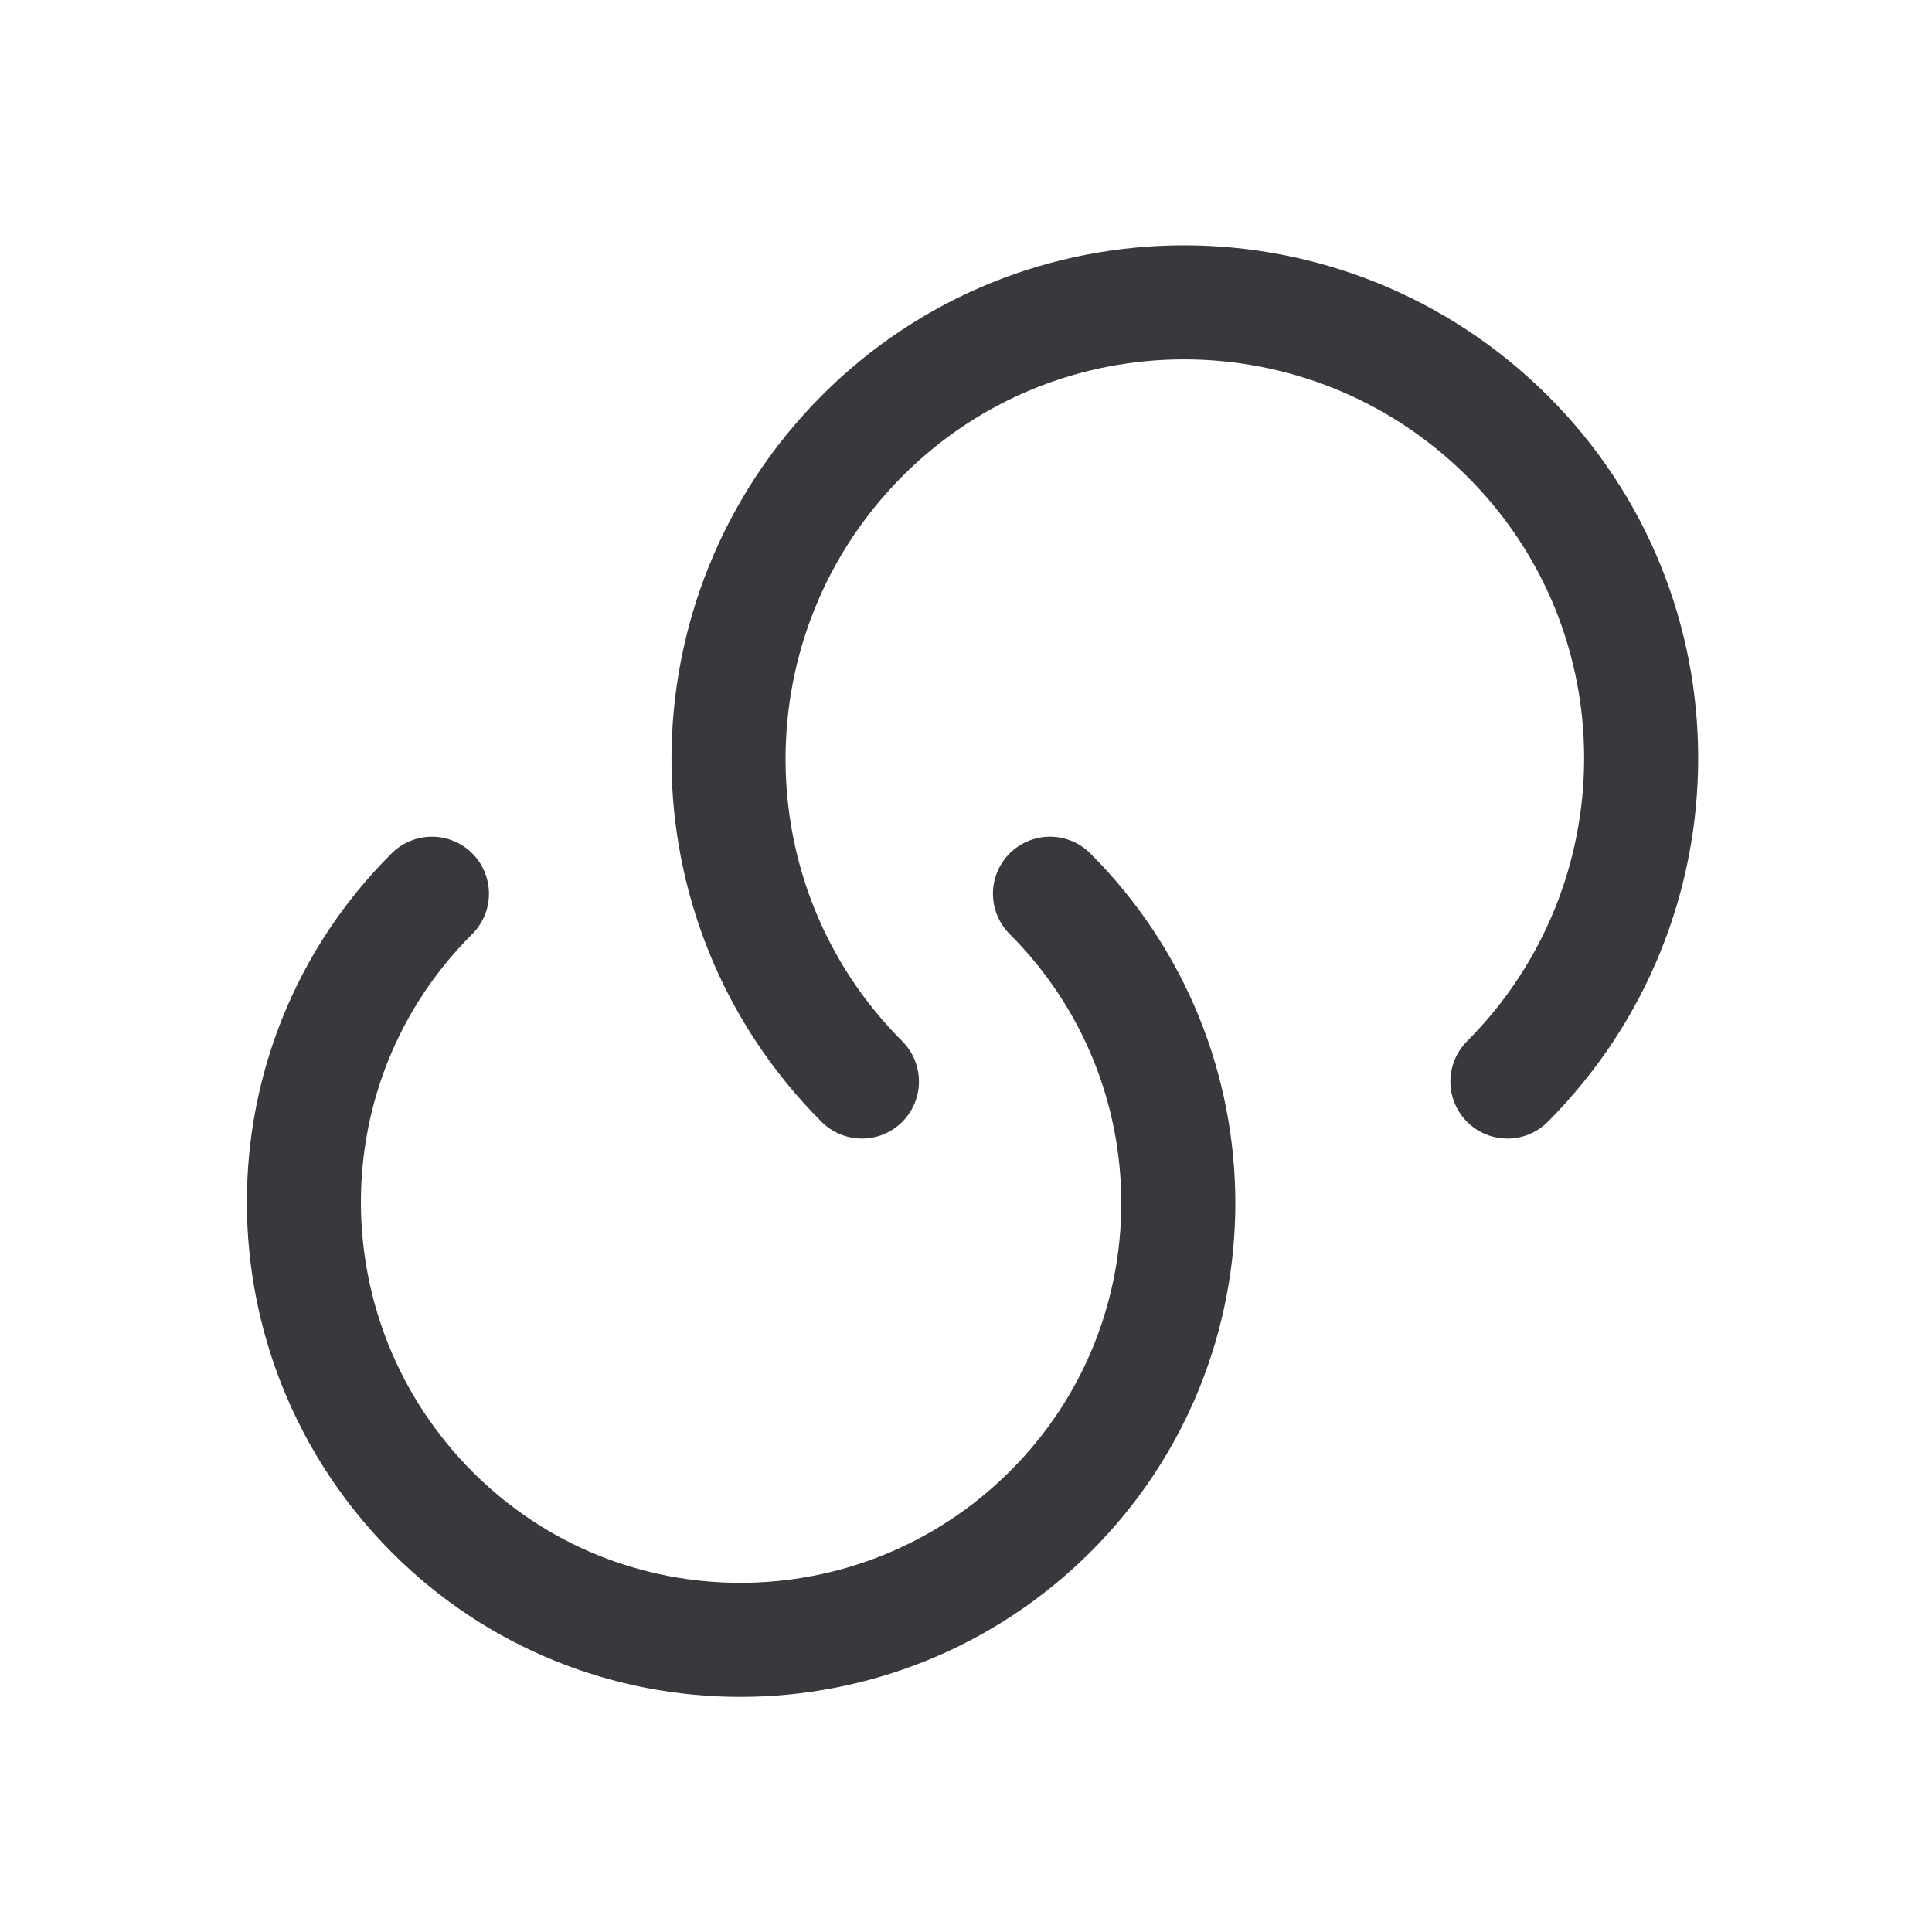 <svg width="30" height="30" viewBox="0 0 30 30" fill="none" xmlns="http://www.w3.org/2000/svg">
<path d="M16.304 13.878C18.961 16.534 18.961 20.832 16.304 23.476C13.648 26.12 9.351 26.132 6.707 23.476C4.062 20.82 4.05 16.523 6.707 13.878" stroke="#38393C" stroke-width="1.771" stroke-linecap="round" stroke-linejoin="round"/>
<path d="M13.384 16.794C10.622 14.032 10.622 9.546 13.384 6.771C16.147 3.997 20.633 4.009 23.407 6.771C26.182 9.534 26.17 14.02 23.407 16.794" stroke="#38393C" stroke-width="1.771" stroke-linecap="round" stroke-linejoin="round"/>
</svg>
